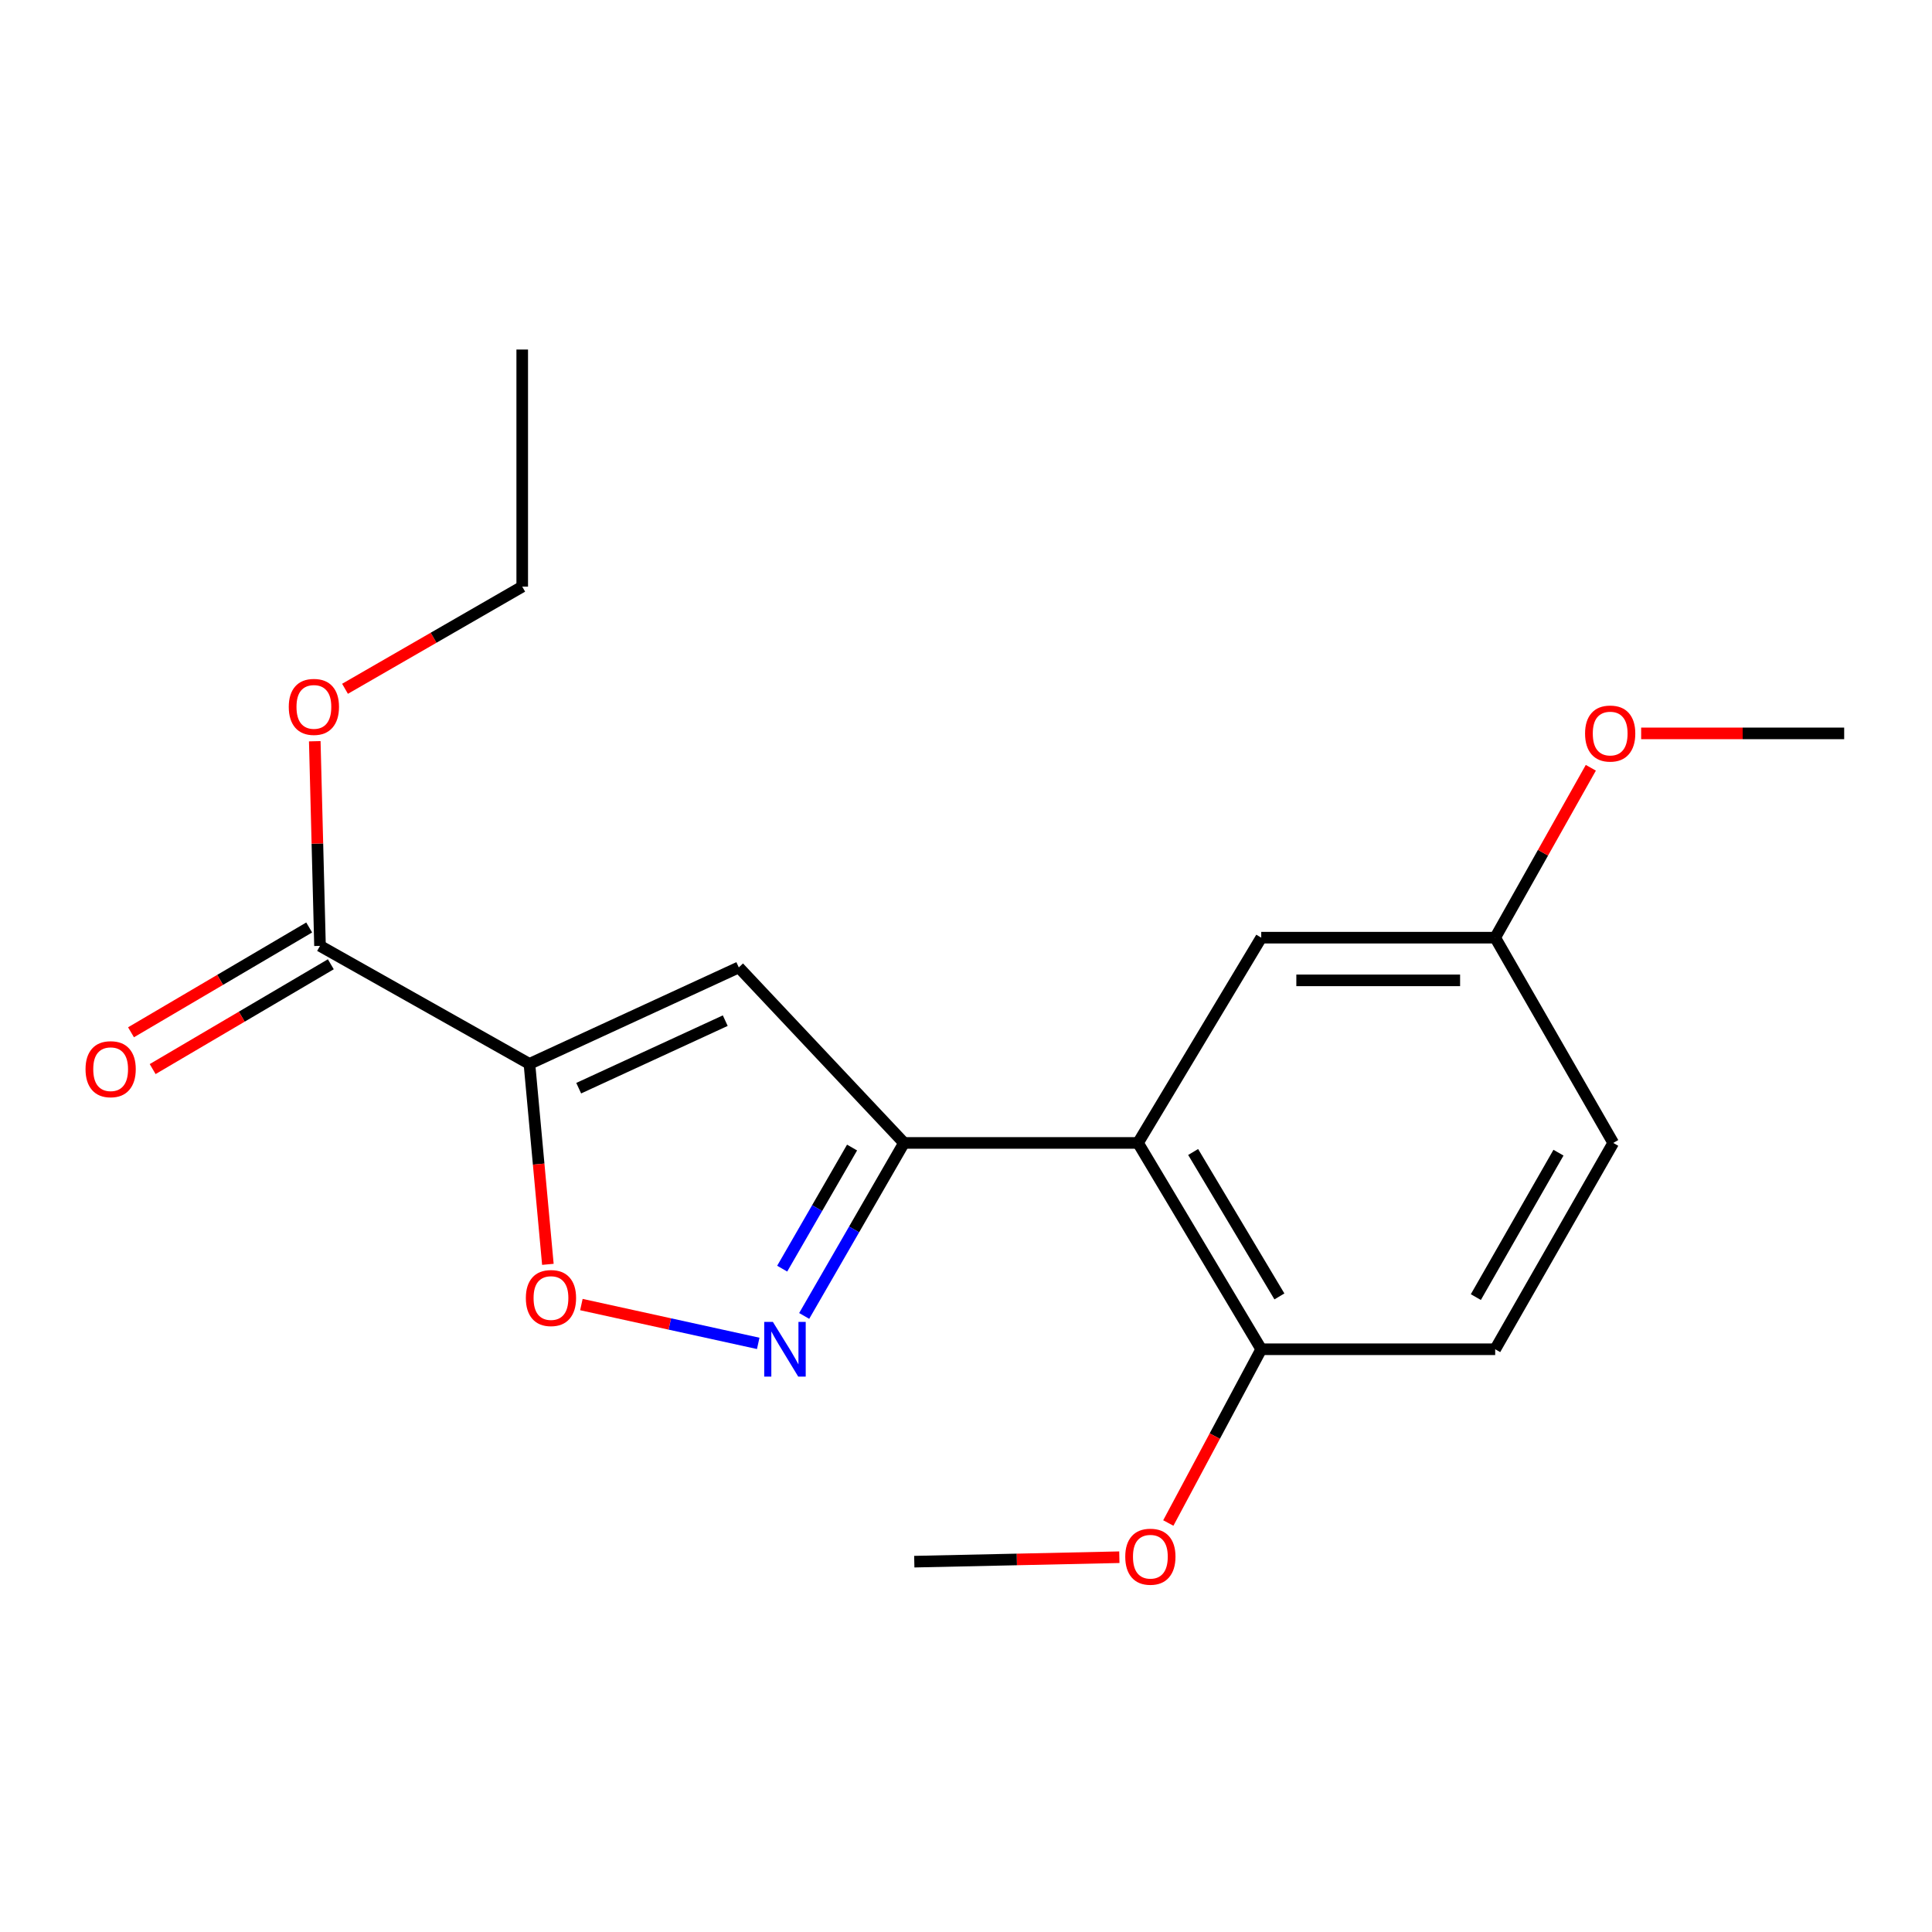 <?xml version='1.0' encoding='iso-8859-1'?>
<svg version='1.1' baseProfile='full'
              xmlns='http://www.w3.org/2000/svg'
                      xmlns:rdkit='http://www.rdkit.org/xml'
                      xmlns:xlink='http://www.w3.org/1999/xlink'
                  xml:space='preserve'
width='1000px' height='1000px' viewBox='0 0 1000 1000'>
<!-- END OF HEADER -->
<rect style='opacity:1.0;fill:#FFFFFF;stroke:none' width='1000' height='1000' x='0' y='0'> </rect>
<path class='bond-1' d='M 274.034,550.665 L 382.398,500.731' style='fill:none;fill-rule:evenodd;stroke:#000000;stroke-width:6px;stroke-linecap:butt;stroke-linejoin:miter;stroke-opacity:1' />
<path class='bond-1' d='M 299.536,563.242 L 375.39,528.288' style='fill:none;fill-rule:evenodd;stroke:#000000;stroke-width:6px;stroke-linecap:butt;stroke-linejoin:miter;stroke-opacity:1' />
<path class='bond-3' d='M 274.034,550.665 L 278.808,602.543' style='fill:none;fill-rule:evenodd;stroke:#000000;stroke-width:6px;stroke-linecap:butt;stroke-linejoin:miter;stroke-opacity:1' />
<path class='bond-3' d='M 278.808,602.543 L 283.582,654.421' style='fill:none;fill-rule:evenodd;stroke:#FF0000;stroke-width:6px;stroke-linecap:butt;stroke-linejoin:miter;stroke-opacity:1' />
<path class='bond-5' d='M 274.034,550.665 L 165.634,489.585' style='fill:none;fill-rule:evenodd;stroke:#000000;stroke-width:6px;stroke-linecap:butt;stroke-linejoin:miter;stroke-opacity:1' />
<path class='bond-0' d='M 467.917,591.578 L 382.398,500.731' style='fill:none;fill-rule:evenodd;stroke:#000000;stroke-width:6px;stroke-linecap:butt;stroke-linejoin:miter;stroke-opacity:1' />
<path class='bond-4' d='M 467.917,591.578 L 589.034,591.578' style='fill:none;fill-rule:evenodd;stroke:#000000;stroke-width:6px;stroke-linecap:butt;stroke-linejoin:miter;stroke-opacity:1' />
<path class='bond-19' d='M 467.917,591.578 L 442.082,636.352' style='fill:none;fill-rule:evenodd;stroke:#000000;stroke-width:6px;stroke-linecap:butt;stroke-linejoin:miter;stroke-opacity:1' />
<path class='bond-19' d='M 442.082,636.352 L 416.246,681.127' style='fill:none;fill-rule:evenodd;stroke:#0000FF;stroke-width:6px;stroke-linecap:butt;stroke-linejoin:miter;stroke-opacity:1' />
<path class='bond-19' d='M 441.029,593.967 L 422.944,625.31' style='fill:none;fill-rule:evenodd;stroke:#000000;stroke-width:6px;stroke-linecap:butt;stroke-linejoin:miter;stroke-opacity:1' />
<path class='bond-19' d='M 422.944,625.31 L 404.859,656.652' style='fill:none;fill-rule:evenodd;stroke:#0000FF;stroke-width:6px;stroke-linecap:butt;stroke-linejoin:miter;stroke-opacity:1' />
<path class='bond-2' d='M 392.457,695.332 L 346.691,685.285' style='fill:none;fill-rule:evenodd;stroke:#0000FF;stroke-width:6px;stroke-linecap:butt;stroke-linejoin:miter;stroke-opacity:1' />
<path class='bond-2' d='M 346.691,685.285 L 300.926,675.239' style='fill:none;fill-rule:evenodd;stroke:#FF0000;stroke-width:6px;stroke-linecap:butt;stroke-linejoin:miter;stroke-opacity:1' />
<path class='bond-6' d='M 589.034,591.578 L 652.815,698.37' style='fill:none;fill-rule:evenodd;stroke:#000000;stroke-width:6px;stroke-linecap:butt;stroke-linejoin:miter;stroke-opacity:1' />
<path class='bond-6' d='M 617.57,596.267 L 662.217,671.022' style='fill:none;fill-rule:evenodd;stroke:#000000;stroke-width:6px;stroke-linecap:butt;stroke-linejoin:miter;stroke-opacity:1' />
<path class='bond-7' d='M 589.034,591.578 L 652.815,485.338' style='fill:none;fill-rule:evenodd;stroke:#000000;stroke-width:6px;stroke-linecap:butt;stroke-linejoin:miter;stroke-opacity:1' />
<path class='bond-8' d='M 160.033,480.063 L 113.923,507.187' style='fill:none;fill-rule:evenodd;stroke:#000000;stroke-width:6px;stroke-linecap:butt;stroke-linejoin:miter;stroke-opacity:1' />
<path class='bond-8' d='M 113.923,507.187 L 67.812,534.311' style='fill:none;fill-rule:evenodd;stroke:#FF0000;stroke-width:6px;stroke-linecap:butt;stroke-linejoin:miter;stroke-opacity:1' />
<path class='bond-8' d='M 171.235,499.107 L 125.125,526.231' style='fill:none;fill-rule:evenodd;stroke:#000000;stroke-width:6px;stroke-linecap:butt;stroke-linejoin:miter;stroke-opacity:1' />
<path class='bond-8' d='M 125.125,526.231 L 79.015,553.355' style='fill:none;fill-rule:evenodd;stroke:#FF0000;stroke-width:6px;stroke-linecap:butt;stroke-linejoin:miter;stroke-opacity:1' />
<path class='bond-11' d='M 165.634,489.585 L 164.279,436.622' style='fill:none;fill-rule:evenodd;stroke:#000000;stroke-width:6px;stroke-linecap:butt;stroke-linejoin:miter;stroke-opacity:1' />
<path class='bond-11' d='M 164.279,436.622 L 162.924,383.66' style='fill:none;fill-rule:evenodd;stroke:#FF0000;stroke-width:6px;stroke-linecap:butt;stroke-linejoin:miter;stroke-opacity:1' />
<path class='bond-9' d='M 652.815,698.37 L 773.907,698.37' style='fill:none;fill-rule:evenodd;stroke:#000000;stroke-width:6px;stroke-linecap:butt;stroke-linejoin:miter;stroke-opacity:1' />
<path class='bond-13' d='M 652.815,698.37 L 628.765,743.336' style='fill:none;fill-rule:evenodd;stroke:#000000;stroke-width:6px;stroke-linecap:butt;stroke-linejoin:miter;stroke-opacity:1' />
<path class='bond-13' d='M 628.765,743.336 L 604.715,788.303' style='fill:none;fill-rule:evenodd;stroke:#FF0000;stroke-width:6px;stroke-linecap:butt;stroke-linejoin:miter;stroke-opacity:1' />
<path class='bond-10' d='M 652.815,485.338 L 773.907,485.338' style='fill:none;fill-rule:evenodd;stroke:#000000;stroke-width:6px;stroke-linecap:butt;stroke-linejoin:miter;stroke-opacity:1' />
<path class='bond-10' d='M 670.979,507.433 L 755.743,507.433' style='fill:none;fill-rule:evenodd;stroke:#000000;stroke-width:6px;stroke-linecap:butt;stroke-linejoin:miter;stroke-opacity:1' />
<path class='bond-20' d='M 773.907,698.37 L 835.012,591.578' style='fill:none;fill-rule:evenodd;stroke:#000000;stroke-width:6px;stroke-linecap:butt;stroke-linejoin:miter;stroke-opacity:1' />
<path class='bond-20' d='M 763.895,671.378 L 806.669,596.623' style='fill:none;fill-rule:evenodd;stroke:#000000;stroke-width:6px;stroke-linecap:butt;stroke-linejoin:miter;stroke-opacity:1' />
<path class='bond-12' d='M 773.907,485.338 L 835.012,591.578' style='fill:none;fill-rule:evenodd;stroke:#000000;stroke-width:6px;stroke-linecap:butt;stroke-linejoin:miter;stroke-opacity:1' />
<path class='bond-14' d='M 773.907,485.338 L 798.66,441.366' style='fill:none;fill-rule:evenodd;stroke:#000000;stroke-width:6px;stroke-linecap:butt;stroke-linejoin:miter;stroke-opacity:1' />
<path class='bond-14' d='M 798.66,441.366 L 823.412,397.395' style='fill:none;fill-rule:evenodd;stroke:#FF0000;stroke-width:6px;stroke-linecap:butt;stroke-linejoin:miter;stroke-opacity:1' />
<path class='bond-15' d='M 178.579,356.517 L 224.441,330.08' style='fill:none;fill-rule:evenodd;stroke:#FF0000;stroke-width:6px;stroke-linecap:butt;stroke-linejoin:miter;stroke-opacity:1' />
<path class='bond-15' d='M 224.441,330.08 L 270.303,303.644' style='fill:none;fill-rule:evenodd;stroke:#000000;stroke-width:6px;stroke-linecap:butt;stroke-linejoin:miter;stroke-opacity:1' />
<path class='bond-16' d='M 579.374,806.013 L 526.303,807.165' style='fill:none;fill-rule:evenodd;stroke:#FF0000;stroke-width:6px;stroke-linecap:butt;stroke-linejoin:miter;stroke-opacity:1' />
<path class='bond-16' d='M 526.303,807.165 L 473.232,808.316' style='fill:none;fill-rule:evenodd;stroke:#000000;stroke-width:6px;stroke-linecap:butt;stroke-linejoin:miter;stroke-opacity:1' />
<path class='bond-17' d='M 849.456,379.601 L 902.001,379.601' style='fill:none;fill-rule:evenodd;stroke:#FF0000;stroke-width:6px;stroke-linecap:butt;stroke-linejoin:miter;stroke-opacity:1' />
<path class='bond-17' d='M 902.001,379.601 L 954.545,379.601' style='fill:none;fill-rule:evenodd;stroke:#000000;stroke-width:6px;stroke-linecap:butt;stroke-linejoin:miter;stroke-opacity:1' />
<path class='bond-18' d='M 270.303,303.644 L 270.303,180.919' style='fill:none;fill-rule:evenodd;stroke:#000000;stroke-width:6px;stroke-linecap:butt;stroke-linejoin:miter;stroke-opacity:1' />
<path  class='atom-3' d='M 400.037 684.21
L 409.317 699.21
Q 410.237 700.69, 411.717 703.37
Q 413.197 706.05, 413.277 706.21
L 413.277 684.21
L 417.037 684.21
L 417.037 712.53
L 413.157 712.53
L 403.197 696.13
Q 402.037 694.21, 400.797 692.01
Q 399.597 689.81, 399.237 689.13
L 399.237 712.53
L 395.557 712.53
L 395.557 684.21
L 400.037 684.21
' fill='#0000FF'/>
<path  class='atom-4' d='M 272.18 671.862
Q 272.18 665.062, 275.54 661.262
Q 278.9 657.462, 285.18 657.462
Q 291.46 657.462, 294.82 661.262
Q 298.18 665.062, 298.18 671.862
Q 298.18 678.742, 294.78 682.662
Q 291.38 686.542, 285.18 686.542
Q 278.94 686.542, 275.54 682.662
Q 272.18 678.782, 272.18 671.862
M 285.18 683.342
Q 289.5 683.342, 291.82 680.462
Q 294.18 677.542, 294.18 671.862
Q 294.18 666.302, 291.82 663.502
Q 289.5 660.662, 285.18 660.662
Q 280.86 660.662, 278.5 663.462
Q 276.18 666.262, 276.18 671.862
Q 276.18 677.582, 278.5 680.462
Q 280.86 683.342, 285.18 683.342
' fill='#FF0000'/>
<path  class='atom-9' d='M 44.271 553.409
Q 44.271 546.609, 47.631 542.809
Q 50.991 539.009, 57.271 539.009
Q 63.551 539.009, 66.911 542.809
Q 70.271 546.609, 70.271 553.409
Q 70.271 560.289, 66.871 564.209
Q 63.471 568.089, 57.271 568.089
Q 51.031 568.089, 47.631 564.209
Q 44.271 560.329, 44.271 553.409
M 57.271 564.889
Q 61.591 564.889, 63.911 562.009
Q 66.271 559.089, 66.271 553.409
Q 66.271 547.849, 63.911 545.049
Q 61.591 542.209, 57.271 542.209
Q 52.951 542.209, 50.591 545.009
Q 48.271 547.809, 48.271 553.409
Q 48.271 559.129, 50.591 562.009
Q 52.951 564.889, 57.271 564.889
' fill='#FF0000'/>
<path  class='atom-12' d='M 149.467 365.884
Q 149.467 359.084, 152.827 355.284
Q 156.187 351.484, 162.467 351.484
Q 168.747 351.484, 172.107 355.284
Q 175.467 359.084, 175.467 365.884
Q 175.467 372.764, 172.067 376.684
Q 168.667 380.564, 162.467 380.564
Q 156.227 380.564, 152.827 376.684
Q 149.467 372.804, 149.467 365.884
M 162.467 377.364
Q 166.787 377.364, 169.107 374.484
Q 171.467 371.564, 171.467 365.884
Q 171.467 360.324, 169.107 357.524
Q 166.787 354.684, 162.467 354.684
Q 158.147 354.684, 155.787 357.484
Q 153.467 360.284, 153.467 365.884
Q 153.467 371.604, 155.787 374.484
Q 158.147 377.364, 162.467 377.364
' fill='#FF0000'/>
<path  class='atom-14' d='M 582.429 805.745
Q 582.429 798.945, 585.789 795.145
Q 589.149 791.345, 595.429 791.345
Q 601.709 791.345, 605.069 795.145
Q 608.429 798.945, 608.429 805.745
Q 608.429 812.625, 605.029 816.545
Q 601.629 820.425, 595.429 820.425
Q 589.189 820.425, 585.789 816.545
Q 582.429 812.665, 582.429 805.745
M 595.429 817.225
Q 599.749 817.225, 602.069 814.345
Q 604.429 811.425, 604.429 805.745
Q 604.429 800.185, 602.069 797.385
Q 599.749 794.545, 595.429 794.545
Q 591.109 794.545, 588.749 797.345
Q 586.429 800.145, 586.429 805.745
Q 586.429 811.465, 588.749 814.345
Q 591.109 817.225, 595.429 817.225
' fill='#FF0000'/>
<path  class='atom-15' d='M 820.428 379.681
Q 820.428 372.881, 823.788 369.081
Q 827.148 365.281, 833.428 365.281
Q 839.708 365.281, 843.068 369.081
Q 846.428 372.881, 846.428 379.681
Q 846.428 386.561, 843.028 390.481
Q 839.628 394.361, 833.428 394.361
Q 827.188 394.361, 823.788 390.481
Q 820.428 386.601, 820.428 379.681
M 833.428 391.161
Q 837.748 391.161, 840.068 388.281
Q 842.428 385.361, 842.428 379.681
Q 842.428 374.121, 840.068 371.321
Q 837.748 368.481, 833.428 368.481
Q 829.108 368.481, 826.748 371.281
Q 824.428 374.081, 824.428 379.681
Q 824.428 385.401, 826.748 388.281
Q 829.108 391.161, 833.428 391.161
' fill='#FF0000'/>
</svg>
